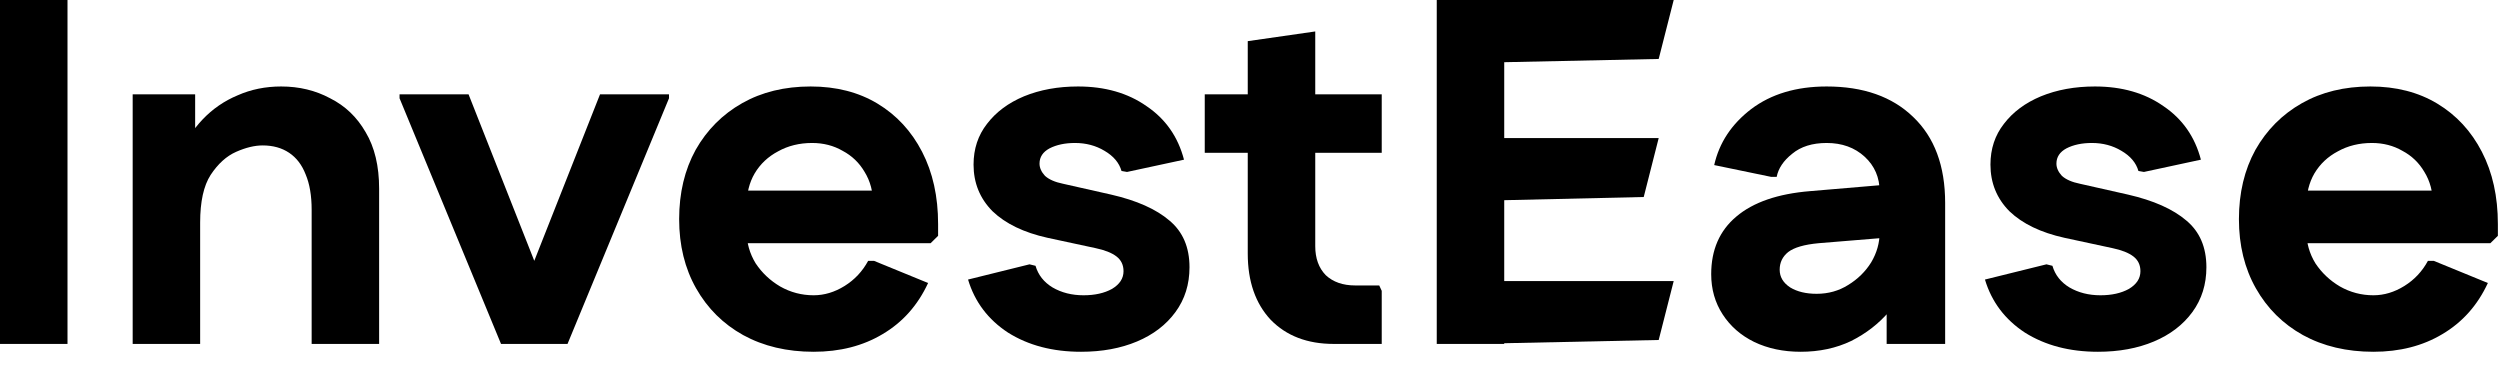 <?xml version="1.0" encoding="utf-8"?>
<svg xmlns="http://www.w3.org/2000/svg" fill="none" height="100%" overflow="visible" preserveAspectRatio="none" style="display: block;" viewBox="0 0 100 15" width="100%">
<g id="Home-2">
<path d="M94.936 14.071C93.87 14.071 92.93 13.849 92.117 13.403C91.317 12.958 90.69 12.335 90.237 11.536C89.784 10.737 89.557 9.813 89.557 8.765C89.557 7.717 89.777 6.793 90.217 5.994C90.67 5.195 91.29 4.573 92.077 4.127C92.863 3.682 93.776 3.459 94.816 3.459C95.843 3.459 96.736 3.688 97.496 4.147C98.255 4.605 98.849 5.247 99.275 6.073C99.702 6.898 99.915 7.861 99.915 8.962V9.433L99.615 9.728H90.757V7.625H98.815L97.316 8.156C97.316 7.671 97.202 7.245 96.976 6.878C96.762 6.512 96.469 6.23 96.096 6.033C95.736 5.824 95.329 5.719 94.876 5.719C94.37 5.719 93.916 5.83 93.516 6.053C93.116 6.263 92.803 6.557 92.576 6.937C92.363 7.304 92.257 7.73 92.257 8.215V9.256C92.257 9.715 92.376 10.141 92.617 10.534C92.87 10.914 93.196 11.222 93.596 11.458C94.01 11.693 94.456 11.811 94.936 11.811C95.363 11.811 95.776 11.687 96.176 11.438C96.576 11.189 96.889 10.855 97.116 10.436H97.356L99.515 11.32C99.102 12.211 98.495 12.892 97.696 13.364C96.909 13.836 95.989 14.071 94.936 14.071Z" fill="black" id="Vector"/>
<path d="M83.917 14.071C82.784 14.071 81.811 13.816 80.998 13.305C80.198 12.781 79.665 12.073 79.398 11.182L81.858 10.573L82.097 10.632C82.204 10.999 82.431 11.287 82.777 11.497C83.137 11.707 83.551 11.811 84.017 11.811C84.47 11.811 84.85 11.726 85.157 11.556C85.464 11.372 85.617 11.137 85.617 10.848C85.617 10.599 85.523 10.403 85.337 10.259C85.15 10.115 84.87 10.003 84.497 9.925L82.577 9.512C81.631 9.302 80.898 8.949 80.378 8.451C79.871 7.94 79.618 7.317 79.618 6.584C79.618 5.955 79.798 5.411 80.158 4.952C80.518 4.481 81.011 4.114 81.638 3.852C82.278 3.59 82.997 3.459 83.797 3.459C84.877 3.459 85.79 3.721 86.537 4.245C87.296 4.756 87.796 5.47 88.036 6.387L85.757 6.878L85.537 6.839C85.444 6.512 85.217 6.243 84.857 6.033C84.51 5.824 84.117 5.719 83.677 5.719C83.277 5.719 82.937 5.791 82.657 5.935C82.391 6.079 82.257 6.282 82.257 6.544C82.257 6.715 82.331 6.878 82.477 7.036C82.637 7.18 82.877 7.285 83.197 7.35L85.117 7.783C86.143 8.018 86.923 8.366 87.457 8.824C87.99 9.27 88.256 9.892 88.256 10.691C88.256 11.372 88.07 11.969 87.697 12.48C87.323 12.991 86.81 13.384 86.157 13.659C85.504 13.934 84.757 14.071 83.917 14.071Z" fill="black" id="Vector_2"/>
<path d="M72.027 14.071C71.334 14.071 70.714 13.94 70.167 13.678C69.634 13.416 69.214 13.05 68.908 12.578C68.601 12.106 68.448 11.569 68.448 10.966C68.448 9.997 68.781 9.23 69.448 8.667C70.127 8.09 71.114 7.75 72.407 7.645L76.346 7.311V9.433L72.747 9.728C72.174 9.781 71.767 9.898 71.527 10.082C71.3 10.265 71.187 10.501 71.187 10.789C71.187 11.078 71.327 11.313 71.607 11.497C71.887 11.667 72.24 11.752 72.667 11.752C73.133 11.752 73.553 11.634 73.927 11.399C74.313 11.163 74.62 10.861 74.847 10.495C75.073 10.115 75.186 9.715 75.186 9.296V7.665C75.186 7.101 74.986 6.636 74.587 6.269C74.187 5.902 73.68 5.719 73.067 5.719C72.494 5.719 72.034 5.863 71.687 6.151C71.34 6.426 71.134 6.734 71.067 7.075H70.847L68.568 6.603C68.768 5.712 69.261 4.966 70.047 4.363C70.847 3.76 71.854 3.459 73.067 3.459C74.533 3.459 75.686 3.865 76.526 4.677C77.379 5.49 77.806 6.636 77.806 8.117V13.757H75.466V10.848H76.446C76.286 11.425 75.993 11.962 75.566 12.46C75.153 12.945 74.647 13.338 74.047 13.639C73.447 13.927 72.773 14.071 72.027 14.071Z" fill="black" id="Vector_3"/>
<path d="M57.47 13.757V0H60.169V13.757H57.47ZM58.85 13.757V11.242H66.948L66.348 13.599L58.85 13.757ZM58.85 8.038V5.522H66.348L65.749 7.88L58.85 8.038ZM58.85 2.516V0H66.948L66.348 2.358L58.85 2.516Z" fill="black" id="Vector_4"/>
<path d="M53.349 13.757C52.296 13.757 51.456 13.436 50.83 12.794C50.217 12.139 49.91 11.255 49.91 10.141V1.646L52.61 1.258V9.846C52.61 10.331 52.749 10.717 53.029 11.006C53.323 11.281 53.716 11.418 54.209 11.418H55.169L55.269 11.634V13.757H53.349ZM48.19 6.112V3.773H55.269V6.112H48.19Z" fill="black" id="Vector_5"/>
<path d="M43.241 14.071C42.108 14.071 41.135 13.816 40.322 13.305C39.522 12.781 38.989 12.073 38.722 11.182L41.181 10.573L41.421 10.632C41.528 10.999 41.755 11.287 42.101 11.497C42.461 11.707 42.874 11.811 43.341 11.811C43.794 11.811 44.174 11.726 44.481 11.556C44.787 11.372 44.941 11.137 44.941 10.848C44.941 10.599 44.847 10.403 44.661 10.259C44.474 10.115 44.194 10.003 43.821 9.925L41.901 9.512C40.955 9.302 40.222 8.949 39.702 8.451C39.195 7.94 38.942 7.317 38.942 6.584C38.942 5.955 39.122 5.411 39.482 4.952C39.842 4.481 40.335 4.114 40.961 3.852C41.601 3.59 42.321 3.459 43.121 3.459C44.201 3.459 45.114 3.721 45.861 4.245C46.62 4.756 47.12 5.47 47.36 6.387L45.081 6.878L44.861 6.839C44.767 6.512 44.541 6.243 44.181 6.033C43.834 5.824 43.441 5.719 43.001 5.719C42.601 5.719 42.261 5.791 41.981 5.935C41.715 6.079 41.581 6.282 41.581 6.544C41.581 6.715 41.655 6.878 41.801 7.036C41.961 7.18 42.201 7.285 42.521 7.35L44.441 7.783C45.467 8.018 46.247 8.366 46.78 8.824C47.314 9.27 47.58 9.892 47.58 10.691C47.58 11.372 47.394 11.969 47.02 12.48C46.647 12.991 46.134 13.384 45.481 13.659C44.827 13.934 44.081 14.071 43.241 14.071Z" fill="black" id="Vector_6"/>
<path d="M32.545 14.071C31.479 14.071 30.539 13.849 29.726 13.403C28.926 12.958 28.299 12.335 27.846 11.536C27.393 10.737 27.166 9.813 27.166 8.765C27.166 7.717 27.386 6.793 27.826 5.994C28.279 5.195 28.899 4.573 29.686 4.127C30.472 3.682 31.385 3.459 32.425 3.459C33.452 3.459 34.345 3.688 35.105 4.147C35.864 4.605 36.458 5.247 36.884 6.073C37.311 6.898 37.524 7.861 37.524 8.962V9.433L37.224 9.728H28.366V7.625H36.424L34.925 8.156C34.925 7.671 34.811 7.245 34.585 6.878C34.371 6.512 34.078 6.23 33.705 6.033C33.345 5.824 32.938 5.719 32.485 5.719C31.979 5.719 31.525 5.83 31.125 6.053C30.726 6.263 30.412 6.557 30.186 6.937C29.972 7.304 29.866 7.73 29.866 8.215V9.256C29.866 9.715 29.986 10.141 30.226 10.534C30.479 10.914 30.805 11.222 31.205 11.458C31.619 11.693 32.065 11.811 32.545 11.811C32.972 11.811 33.385 11.687 33.785 11.438C34.185 11.189 34.498 10.855 34.725 10.436H34.965L37.124 11.32C36.711 12.211 36.105 12.892 35.305 13.364C34.518 13.836 33.598 14.071 32.545 14.071Z" fill="black" id="Vector_7"/>
<path d="M20.041 13.757L20.361 12.991L24.001 3.773H26.76V3.931L22.701 13.757H20.041ZM20.041 13.757L15.982 3.931V3.773H18.742L22.381 12.991L22.701 13.757H20.041Z" fill="black" id="Vector_8"/>
<path d="M5.307 13.757V3.773H7.806V6.151L7.147 6.289C7.386 5.699 7.706 5.195 8.106 4.776C8.506 4.356 8.973 4.035 9.506 3.813C10.039 3.577 10.619 3.459 11.246 3.459C11.966 3.459 12.619 3.616 13.205 3.931C13.805 4.232 14.279 4.684 14.625 5.287C14.985 5.889 15.165 6.643 15.165 7.547V13.757H12.466V8.392C12.466 7.828 12.386 7.357 12.226 6.977C12.079 6.597 11.859 6.309 11.566 6.112C11.272 5.915 10.919 5.817 10.506 5.817C10.186 5.817 9.833 5.902 9.446 6.073C9.06 6.243 8.72 6.551 8.426 6.996C8.146 7.429 8.006 8.064 8.006 8.903V13.757H5.307Z" fill="black" id="Vector_9"/>
<path d="M0 13.757V0H2.7V13.757H0Z" fill="black" id="Vector_10"/>
</g>
</svg>